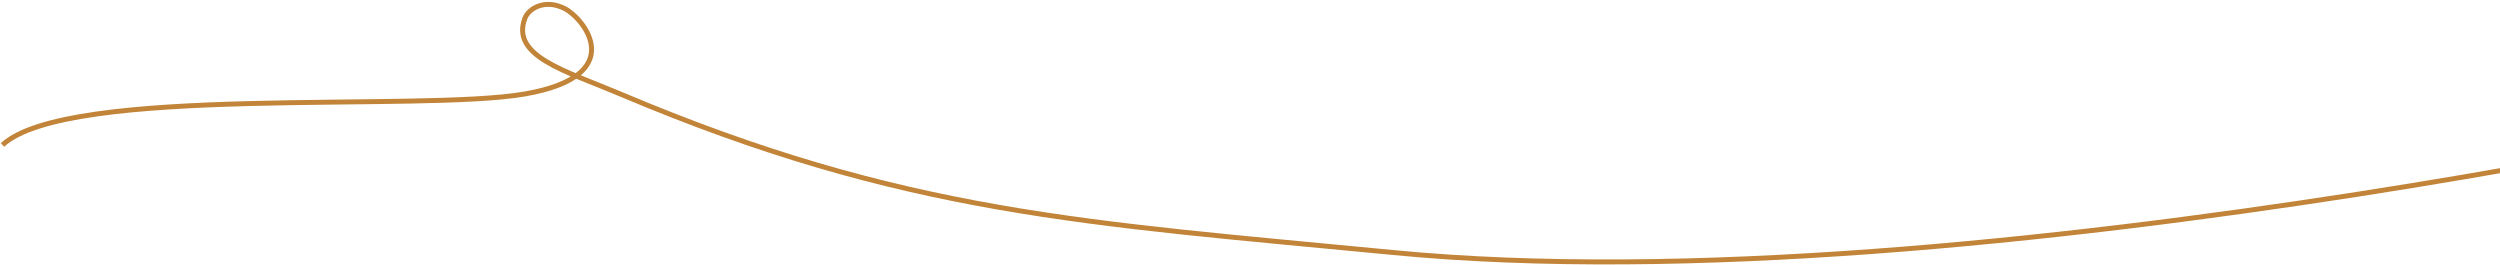 <?xml version="1.0" encoding="UTF-8"?> <svg xmlns="http://www.w3.org/2000/svg" width="1009" height="107" viewBox="0 0 1009 107" fill="none"><path d="M1 58.5C27.5 34 169.339 45.329 211.839 37.924C254.339 30.52 235.764 7.385 227.839 3.423C219.839 -0.578 213.339 3.423 211.839 7.424C206.08 22.786 228.296 28.598 250.339 37.924C364.889 86.39 438.535 89.963 562.339 101.924C797.47 124.643 1163.84 37.924 1163.84 37.924" stroke="#C18438" stroke-width="2"></path></svg> 